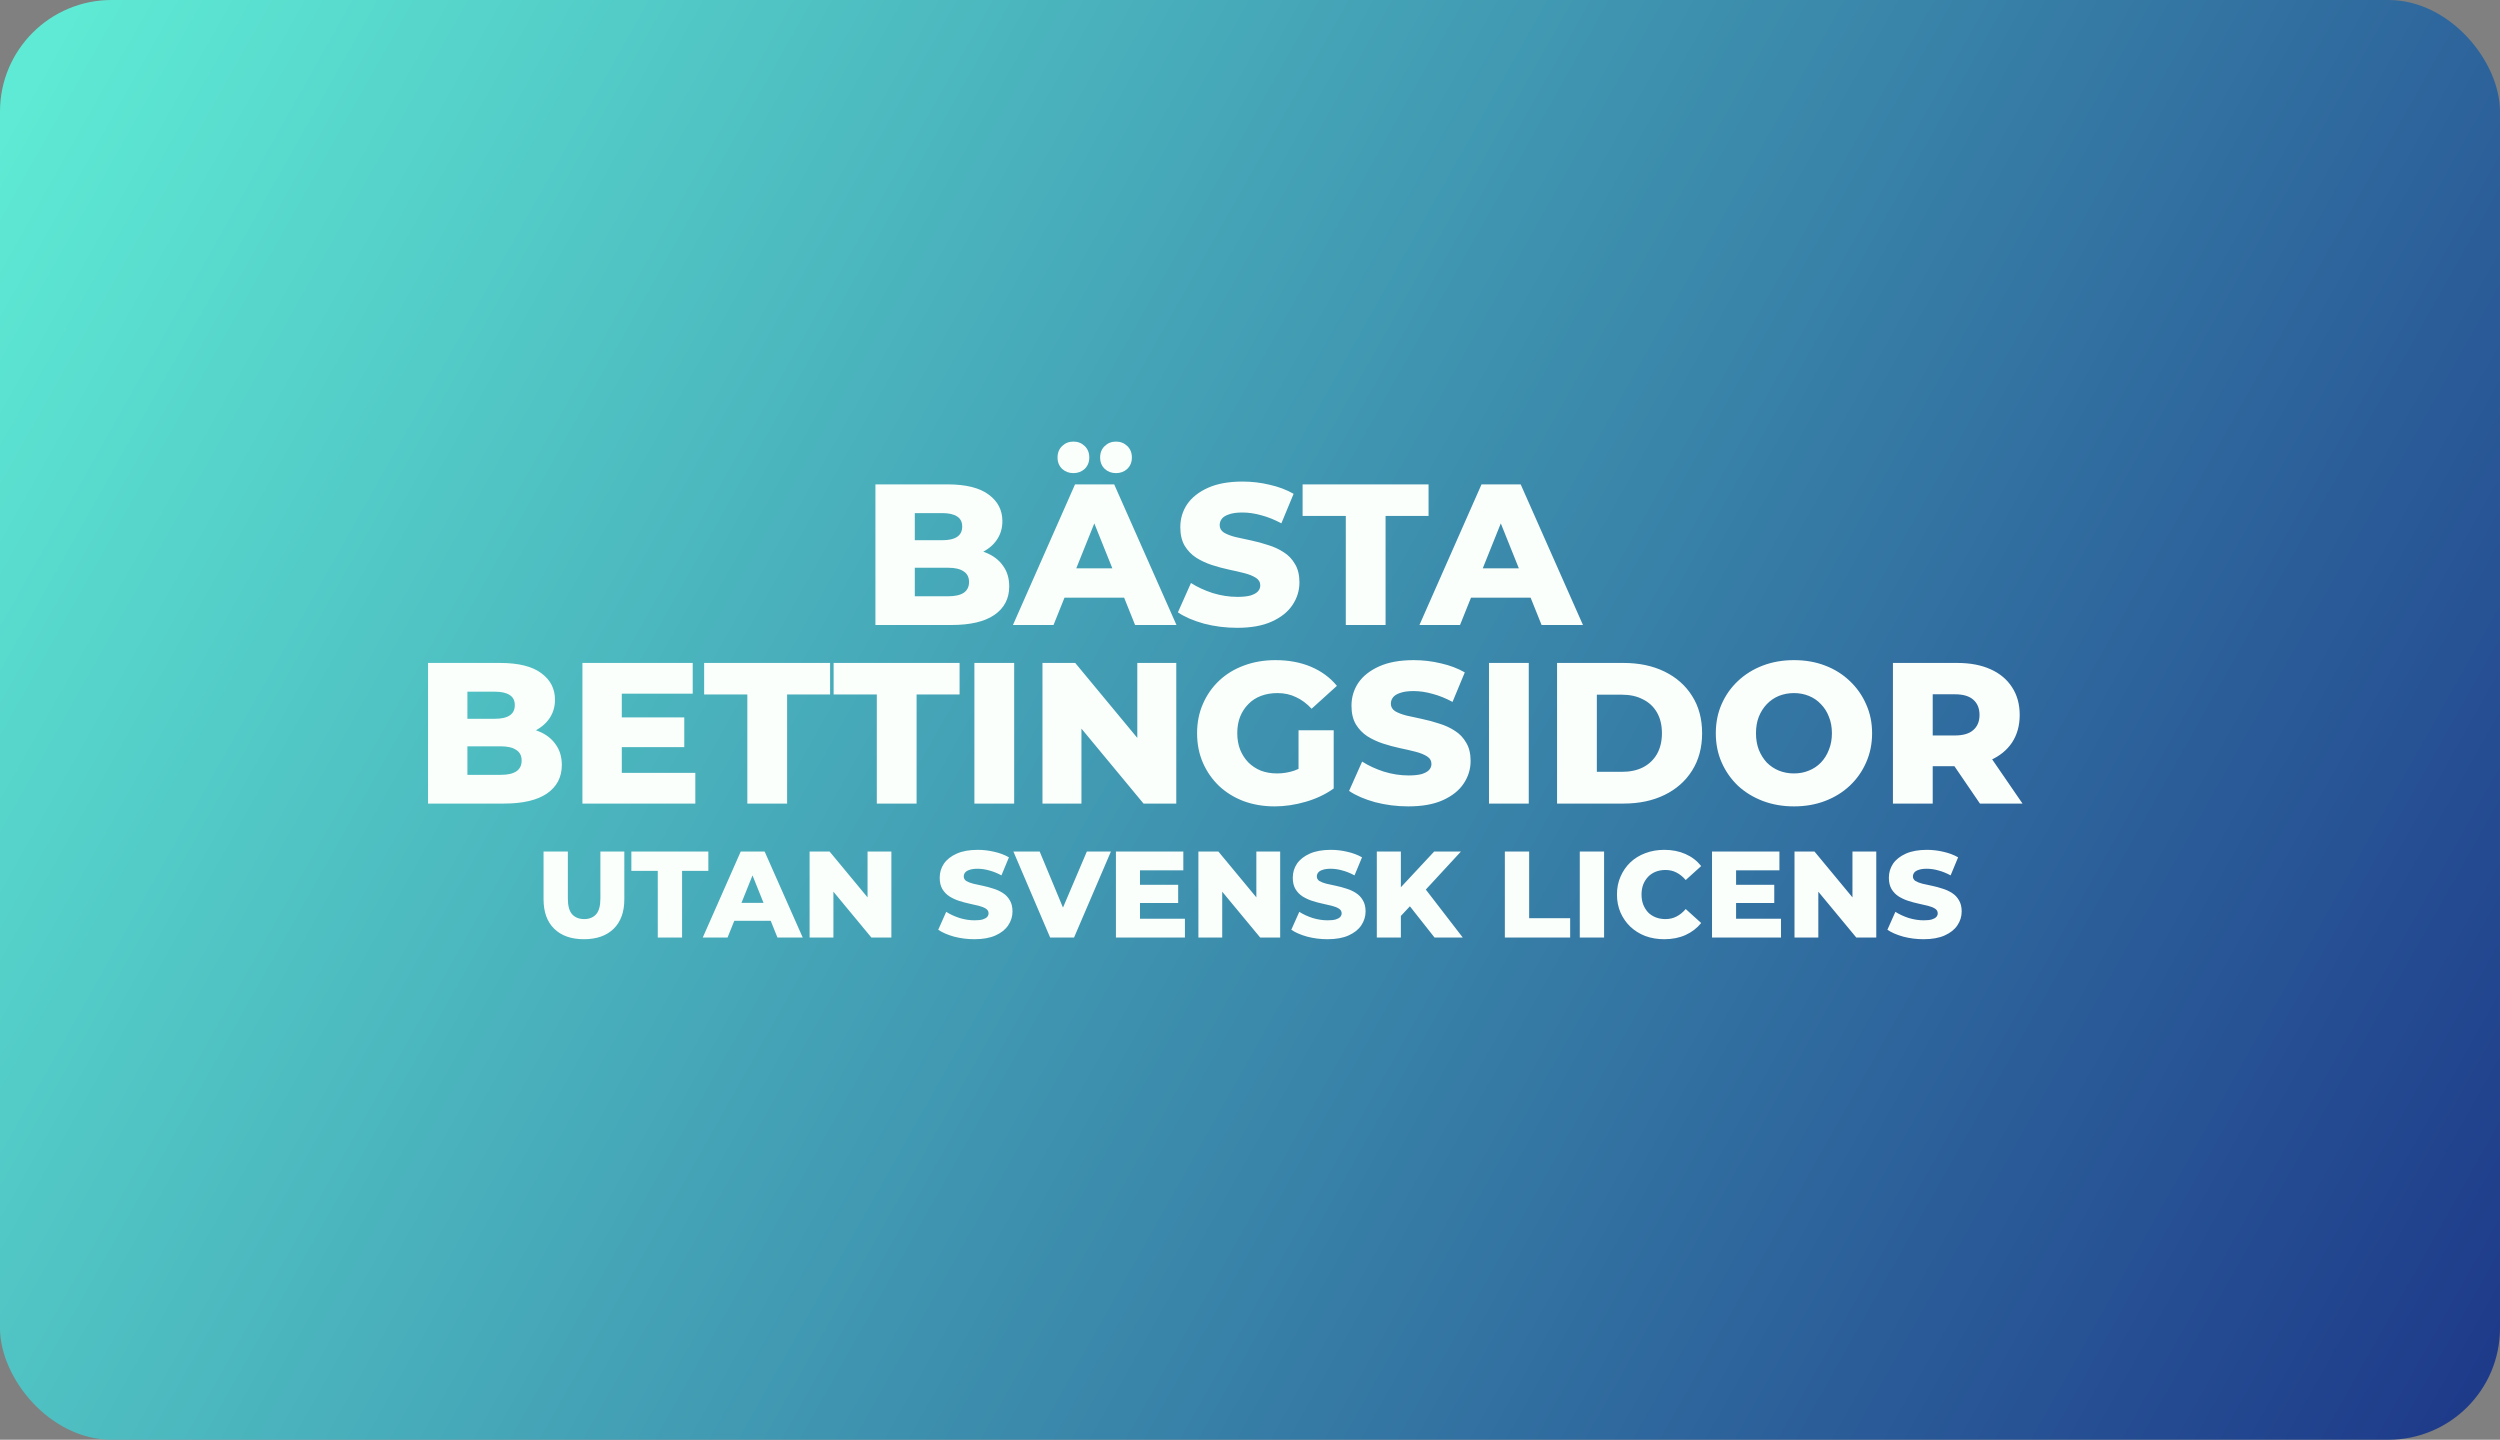 <svg width="224" height="129" viewBox="0 0 224 129" fill="none" xmlns="http://www.w3.org/2000/svg">
<rect x="0" y="0" width="224" height="129" fill="#808080" stroke="none"/>
<rect width="224" height="129" rx="10" fill="url(#paint0_linear_914_27)"/>
<path d="M78.438 56V43.4H84.882C86.538 43.4 87.774 43.706 88.59 44.318C89.406 44.918 89.814 45.71 89.814 46.694C89.814 47.342 89.64 47.912 89.292 48.404C88.956 48.884 88.476 49.268 87.852 49.556C87.24 49.832 86.508 49.97 85.656 49.97L86.016 49.106C86.904 49.106 87.678 49.244 88.338 49.52C88.998 49.784 89.508 50.174 89.868 50.69C90.24 51.194 90.426 51.812 90.426 52.544C90.426 53.636 89.982 54.488 89.094 55.1C88.218 55.7 86.934 56 85.242 56H78.438ZM81.966 53.426H84.954C85.566 53.426 86.028 53.324 86.34 53.12C86.664 52.904 86.826 52.58 86.826 52.148C86.826 51.716 86.664 51.398 86.34 51.194C86.028 50.978 85.566 50.87 84.954 50.87H81.714V48.404H84.414C85.014 48.404 85.464 48.302 85.764 48.098C86.064 47.894 86.214 47.588 86.214 47.18C86.214 46.772 86.064 46.472 85.764 46.28C85.464 46.076 85.014 45.974 84.414 45.974H81.966V53.426ZM90.76 56L96.322 43.4H99.832L105.412 56H101.704L97.348 45.146H98.752L94.396 56H90.76ZM93.802 53.552L94.72 50.924H100.876L101.794 53.552H93.802ZM99.994 42.392C99.598 42.392 99.262 42.266 98.986 42.014C98.71 41.75 98.572 41.408 98.572 40.988C98.572 40.568 98.71 40.226 98.986 39.962C99.262 39.698 99.598 39.566 99.994 39.566C100.39 39.566 100.726 39.698 101.002 39.962C101.278 40.226 101.416 40.568 101.416 40.988C101.416 41.408 101.278 41.75 101.002 42.014C100.726 42.266 100.39 42.392 99.994 42.392ZM96.178 42.392C95.782 42.392 95.446 42.266 95.17 42.014C94.894 41.75 94.756 41.408 94.756 40.988C94.756 40.568 94.894 40.226 95.17 39.962C95.446 39.698 95.782 39.566 96.178 39.566C96.574 39.566 96.91 39.698 97.186 39.962C97.462 40.226 97.6 40.568 97.6 40.988C97.6 41.408 97.462 41.75 97.186 42.014C96.91 42.266 96.574 42.392 96.178 42.392ZM110.85 56.252C109.818 56.252 108.822 56.126 107.862 55.874C106.914 55.61 106.14 55.274 105.54 54.866L106.71 52.238C107.274 52.598 107.922 52.898 108.654 53.138C109.398 53.366 110.136 53.48 110.868 53.48C111.36 53.48 111.756 53.438 112.056 53.354C112.356 53.258 112.572 53.138 112.704 52.994C112.848 52.838 112.92 52.658 112.92 52.454C112.92 52.166 112.788 51.938 112.524 51.77C112.26 51.602 111.918 51.464 111.498 51.356C111.078 51.248 110.61 51.14 110.094 51.032C109.59 50.924 109.08 50.786 108.564 50.618C108.06 50.45 107.598 50.234 107.178 49.97C106.758 49.694 106.416 49.34 106.152 48.908C105.888 48.464 105.756 47.906 105.756 47.234C105.756 46.478 105.96 45.794 106.368 45.182C106.788 44.57 107.412 44.078 108.24 43.706C109.068 43.334 110.1 43.148 111.336 43.148C112.164 43.148 112.974 43.244 113.766 43.436C114.57 43.616 115.284 43.886 115.908 44.246L114.81 46.892C114.21 46.568 113.616 46.328 113.028 46.172C112.44 46.004 111.87 45.92 111.318 45.92C110.826 45.92 110.43 45.974 110.13 46.082C109.83 46.178 109.614 46.31 109.482 46.478C109.35 46.646 109.284 46.838 109.284 47.054C109.284 47.33 109.41 47.552 109.662 47.72C109.926 47.876 110.268 48.008 110.688 48.116C111.12 48.212 111.588 48.314 112.092 48.422C112.608 48.53 113.118 48.668 113.622 48.836C114.138 48.992 114.606 49.208 115.026 49.484C115.446 49.748 115.782 50.102 116.034 50.546C116.298 50.978 116.43 51.524 116.43 52.184C116.43 52.916 116.22 53.594 115.8 54.218C115.392 54.83 114.774 55.322 113.946 55.694C113.13 56.066 112.098 56.252 110.85 56.252ZM120.583 56V46.226H116.713V43.4H127.999V46.226H124.147V56H120.583ZM127.182 56L132.744 43.4H136.254L141.834 56H138.126L133.77 45.146H135.174L130.818 56H127.182ZM130.224 53.552L131.142 50.924H137.298L138.216 53.552H130.224ZM38.351 72V59.4H44.795C46.451 59.4 47.687 59.706 48.503 60.318C49.319 60.918 49.727 61.71 49.727 62.694C49.727 63.342 49.553 63.912 49.205 64.404C48.869 64.884 48.389 65.268 47.765 65.556C47.153 65.832 46.421 65.97 45.569 65.97L45.929 65.106C46.817 65.106 47.591 65.244 48.251 65.52C48.911 65.784 49.421 66.174 49.781 66.69C50.153 67.194 50.339 67.812 50.339 68.544C50.339 69.636 49.895 70.488 49.007 71.1C48.131 71.7 46.847 72 45.155 72H38.351ZM41.879 69.426H44.867C45.479 69.426 45.941 69.324 46.253 69.12C46.577 68.904 46.739 68.58 46.739 68.148C46.739 67.716 46.577 67.398 46.253 67.194C45.941 66.978 45.479 66.87 44.867 66.87H41.627V64.404H44.327C44.927 64.404 45.377 64.302 45.677 64.098C45.977 63.894 46.127 63.588 46.127 63.18C46.127 62.772 45.977 62.472 45.677 62.28C45.377 62.076 44.927 61.974 44.327 61.974H41.879V69.426ZM55.461 64.278H61.311V66.942H55.461V64.278ZM55.713 69.246H62.301V72H52.185V59.4H62.067V62.154H55.713V69.246ZM66.961 72V62.226H63.091V59.4H74.377V62.226H70.525V72H66.961ZM78.562 72V62.226H74.692V59.4H85.978V62.226H82.126V72H78.562ZM87.306 72V59.4H90.87V72H87.306ZM93.406 72V59.4H96.34L103.288 67.788H101.902V59.4H105.394V72H102.46L95.511 63.612H96.897V72H93.406ZM114.207 72.252C113.211 72.252 112.287 72.096 111.435 71.784C110.583 71.46 109.845 71.004 109.221 70.416C108.609 69.828 108.129 69.138 107.781 68.346C107.433 67.542 107.259 66.66 107.259 65.7C107.259 64.74 107.433 63.864 107.781 63.072C108.129 62.268 108.615 61.572 109.239 60.984C109.863 60.396 110.601 59.946 111.453 59.634C112.317 59.31 113.259 59.148 114.279 59.148C115.467 59.148 116.529 59.346 117.465 59.742C118.401 60.138 119.175 60.708 119.787 61.452L117.519 63.504C117.087 63.036 116.619 62.688 116.115 62.46C115.623 62.22 115.071 62.1 114.459 62.1C113.919 62.1 113.427 62.184 112.983 62.352C112.539 62.52 112.161 62.766 111.849 63.09C111.537 63.402 111.291 63.78 111.111 64.224C110.943 64.656 110.859 65.148 110.859 65.7C110.859 66.228 110.943 66.714 111.111 67.158C111.291 67.602 111.537 67.986 111.849 68.31C112.161 68.622 112.533 68.868 112.965 69.048C113.409 69.216 113.895 69.3 114.423 69.3C114.951 69.3 115.467 69.216 115.971 69.048C116.475 68.868 116.985 68.568 117.501 68.148L119.499 70.65C118.779 71.166 117.945 71.562 116.997 71.838C116.049 72.114 115.119 72.252 114.207 72.252ZM116.349 70.182V65.43H119.499V70.65L116.349 70.182ZM126.187 72.252C125.155 72.252 124.159 72.126 123.199 71.874C122.251 71.61 121.477 71.274 120.877 70.866L122.047 68.238C122.611 68.598 123.259 68.898 123.991 69.138C124.735 69.366 125.473 69.48 126.205 69.48C126.697 69.48 127.093 69.438 127.393 69.354C127.693 69.258 127.909 69.138 128.041 68.994C128.185 68.838 128.257 68.658 128.257 68.454C128.257 68.166 128.125 67.938 127.861 67.77C127.597 67.602 127.255 67.464 126.835 67.356C126.415 67.248 125.947 67.14 125.431 67.032C124.927 66.924 124.417 66.786 123.901 66.618C123.397 66.45 122.935 66.234 122.515 65.97C122.095 65.694 121.753 65.34 121.489 64.908C121.225 64.464 121.093 63.906 121.093 63.234C121.093 62.478 121.297 61.794 121.705 61.182C122.125 60.57 122.749 60.078 123.577 59.706C124.405 59.334 125.437 59.148 126.673 59.148C127.501 59.148 128.311 59.244 129.103 59.436C129.907 59.616 130.621 59.886 131.245 60.246L130.147 62.892C129.547 62.568 128.953 62.328 128.365 62.172C127.777 62.004 127.207 61.92 126.655 61.92C126.163 61.92 125.767 61.974 125.467 62.082C125.167 62.178 124.951 62.31 124.819 62.478C124.687 62.646 124.621 62.838 124.621 63.054C124.621 63.33 124.747 63.552 124.999 63.72C125.263 63.876 125.605 64.008 126.025 64.116C126.457 64.212 126.925 64.314 127.429 64.422C127.945 64.53 128.455 64.668 128.959 64.836C129.475 64.992 129.943 65.208 130.363 65.484C130.783 65.748 131.119 66.102 131.371 66.546C131.635 66.978 131.767 67.524 131.767 68.184C131.767 68.916 131.557 69.594 131.137 70.218C130.729 70.83 130.111 71.322 129.283 71.694C128.467 72.066 127.435 72.252 126.187 72.252ZM133.413 72V59.4H136.977V72H133.413ZM139.513 72V59.4H145.471C146.863 59.4 148.087 59.658 149.143 60.174C150.199 60.69 151.021 61.416 151.609 62.352C152.209 63.288 152.509 64.404 152.509 65.7C152.509 66.984 152.209 68.1 151.609 69.048C151.021 69.984 150.199 70.71 149.143 71.226C148.087 71.742 146.863 72 145.471 72H139.513ZM143.077 69.156H145.327C146.047 69.156 146.671 69.024 147.199 68.76C147.739 68.484 148.159 68.088 148.459 67.572C148.759 67.044 148.909 66.42 148.909 65.7C148.909 64.968 148.759 64.344 148.459 63.828C148.159 63.312 147.739 62.922 147.199 62.658C146.671 62.382 146.047 62.244 145.327 62.244H143.077V69.156ZM160.738 72.252C159.73 72.252 158.8 72.09 157.948 71.766C157.096 71.442 156.352 70.986 155.716 70.398C155.092 69.798 154.606 69.102 154.258 68.31C153.91 67.518 153.736 66.648 153.736 65.7C153.736 64.752 153.91 63.882 154.258 63.09C154.606 62.298 155.092 61.608 155.716 61.02C156.352 60.42 157.096 59.958 157.948 59.634C158.8 59.31 159.73 59.148 160.738 59.148C161.758 59.148 162.688 59.31 163.528 59.634C164.38 59.958 165.118 60.42 165.742 61.02C166.366 61.608 166.852 62.298 167.2 63.09C167.56 63.882 167.74 64.752 167.74 65.7C167.74 66.648 167.56 67.524 167.2 68.328C166.852 69.12 166.366 69.81 165.742 70.398C165.118 70.986 164.38 71.442 163.528 71.766C162.688 72.09 161.758 72.252 160.738 72.252ZM160.738 69.3C161.218 69.3 161.662 69.216 162.07 69.048C162.49 68.88 162.85 68.64 163.15 68.328C163.462 68.004 163.702 67.62 163.87 67.176C164.05 66.732 164.14 66.24 164.14 65.7C164.14 65.148 164.05 64.656 163.87 64.224C163.702 63.78 163.462 63.402 163.15 63.09C162.85 62.766 162.49 62.52 162.07 62.352C161.662 62.184 161.218 62.1 160.738 62.1C160.258 62.1 159.808 62.184 159.388 62.352C158.98 62.52 158.62 62.766 158.308 63.09C158.008 63.402 157.768 63.78 157.588 64.224C157.42 64.656 157.336 65.148 157.336 65.7C157.336 66.24 157.42 66.732 157.588 67.176C157.768 67.62 158.008 68.004 158.308 68.328C158.62 68.64 158.98 68.88 159.388 69.048C159.808 69.216 160.258 69.3 160.738 69.3ZM169.607 72V59.4H175.367C176.519 59.4 177.509 59.586 178.337 59.958C179.177 60.33 179.825 60.87 180.281 61.578C180.737 62.274 180.965 63.102 180.965 64.062C180.965 65.01 180.737 65.832 180.281 66.528C179.825 67.212 179.177 67.74 178.337 68.112C177.509 68.472 176.519 68.652 175.367 68.652H171.587L173.171 67.158V72H169.607ZM177.401 72L174.269 67.41H178.067L181.217 72H177.401ZM173.171 67.536L171.587 65.898H175.151C175.895 65.898 176.447 65.736 176.807 65.412C177.179 65.088 177.365 64.638 177.365 64.062C177.365 63.474 177.179 63.018 176.807 62.694C176.447 62.37 175.895 62.208 175.151 62.208H171.587L173.171 60.57V67.536ZM52.321 84.154C51.184 84.154 50.297 83.842 49.659 83.219C49.021 82.596 48.702 81.712 48.702 80.568V76.3H50.88V80.502C50.88 81.162 51.008 81.635 51.265 81.921C51.529 82.207 51.888 82.35 52.343 82.35C52.798 82.35 53.153 82.207 53.41 81.921C53.667 81.635 53.795 81.162 53.795 80.502V76.3H55.94V80.568C55.94 81.712 55.621 82.596 54.983 83.219C54.345 83.842 53.458 84.154 52.321 84.154ZM58.936 84V78.027H56.571V76.3H63.468V78.027H61.114V84H58.936ZM62.969 84L66.368 76.3H68.513L71.923 84H69.657L66.995 77.367H67.853L65.191 84H62.969ZM64.828 82.504L65.389 80.898H69.151L69.712 82.504H64.828ZM72.54 84V76.3H74.334L78.579 81.426H77.733V76.3H79.867V84H78.073L73.828 78.874H74.674V84H72.54ZM87.31 84.154C86.679 84.154 86.071 84.077 85.484 83.923C84.905 83.762 84.432 83.556 84.065 83.307L84.78 81.701C85.125 81.921 85.521 82.104 85.968 82.251C86.423 82.39 86.874 82.46 87.321 82.46C87.622 82.46 87.864 82.434 88.047 82.383C88.23 82.324 88.362 82.251 88.443 82.163C88.531 82.068 88.575 81.958 88.575 81.833C88.575 81.657 88.494 81.518 88.333 81.415C88.172 81.312 87.963 81.228 87.706 81.162C87.449 81.096 87.163 81.03 86.848 80.964C86.54 80.898 86.228 80.814 85.913 80.711C85.605 80.608 85.323 80.476 85.066 80.315C84.809 80.146 84.6 79.93 84.439 79.666C84.278 79.395 84.197 79.054 84.197 78.643C84.197 78.181 84.322 77.763 84.571 77.389C84.828 77.015 85.209 76.714 85.715 76.487C86.221 76.26 86.852 76.146 87.607 76.146C88.113 76.146 88.608 76.205 89.092 76.322C89.583 76.432 90.02 76.597 90.401 76.817L89.73 78.434C89.363 78.236 89 78.089 88.641 77.994C88.282 77.891 87.933 77.84 87.596 77.84C87.295 77.84 87.053 77.873 86.87 77.939C86.687 77.998 86.555 78.078 86.474 78.181C86.393 78.284 86.353 78.401 86.353 78.533C86.353 78.702 86.43 78.837 86.584 78.94C86.745 79.035 86.954 79.116 87.211 79.182C87.475 79.241 87.761 79.303 88.069 79.369C88.384 79.435 88.696 79.519 89.004 79.622C89.319 79.717 89.605 79.849 89.862 80.018C90.119 80.179 90.324 80.396 90.478 80.667C90.639 80.931 90.72 81.265 90.72 81.668C90.72 82.115 90.592 82.53 90.335 82.911C90.086 83.285 89.708 83.586 89.202 83.813C88.703 84.04 88.073 84.154 87.31 84.154ZM94.091 84L90.802 76.3H93.156L95.928 82.966H94.542L97.38 76.3H99.536L96.236 84H94.091ZM101.989 79.281H105.564V80.909H101.989V79.281ZM102.143 82.317H106.169V84H99.987V76.3H106.026V77.983H102.143V82.317ZM107.377 84V76.3H109.17L113.416 81.426H112.569V76.3H114.703V84H112.91L108.664 78.874H109.511V84H107.377ZM118.946 84.154C118.315 84.154 117.706 84.077 117.12 83.923C116.54 83.762 116.067 83.556 115.701 83.307L116.416 81.701C116.76 81.921 117.156 82.104 117.604 82.251C118.058 82.39 118.509 82.46 118.957 82.46C119.257 82.46 119.499 82.434 119.683 82.383C119.866 82.324 119.998 82.251 120.079 82.163C120.167 82.068 120.211 81.958 120.211 81.833C120.211 81.657 120.13 81.518 119.969 81.415C119.807 81.312 119.598 81.228 119.342 81.162C119.085 81.096 118.799 81.03 118.484 80.964C118.176 80.898 117.864 80.814 117.549 80.711C117.241 80.608 116.958 80.476 116.702 80.315C116.445 80.146 116.236 79.93 116.075 79.666C115.913 79.395 115.833 79.054 115.833 78.643C115.833 78.181 115.957 77.763 116.207 77.389C116.463 77.015 116.845 76.714 117.351 76.487C117.857 76.26 118.487 76.146 119.243 76.146C119.749 76.146 120.244 76.205 120.728 76.322C121.219 76.432 121.655 76.597 122.037 76.817L121.366 78.434C120.999 78.236 120.636 78.089 120.277 77.994C119.917 77.891 119.569 77.84 119.232 77.84C118.931 77.84 118.689 77.873 118.506 77.939C118.322 77.998 118.19 78.078 118.11 78.181C118.029 78.284 117.989 78.401 117.989 78.533C117.989 78.702 118.066 78.837 118.22 78.94C118.381 79.035 118.59 79.116 118.847 79.182C119.111 79.241 119.397 79.303 119.705 79.369C120.02 79.435 120.332 79.519 120.64 79.622C120.955 79.717 121.241 79.849 121.498 80.018C121.754 80.179 121.96 80.396 122.114 80.667C122.275 80.931 122.356 81.265 122.356 81.668C122.356 82.115 122.227 82.53 121.971 82.911C121.721 83.285 121.344 83.586 120.838 83.813C120.339 84.04 119.708 84.154 118.946 84.154ZM125.309 82.295L125.188 79.853L128.499 76.3H130.897L127.597 79.875L126.387 81.14L125.309 82.295ZM123.362 84V76.3H125.518V84H123.362ZM128.532 84L126.024 80.821L127.443 79.303L131.062 84H128.532ZM134.834 84V76.3H137.012V82.273H140.686V84H134.834ZM141.548 84V76.3H143.726V84H141.548ZM149.115 84.154C148.506 84.154 147.942 84.059 147.421 83.868C146.908 83.67 146.46 83.391 146.079 83.032C145.705 82.673 145.412 82.251 145.199 81.767C144.986 81.276 144.88 80.737 144.88 80.15C144.88 79.563 144.986 79.028 145.199 78.544C145.412 78.053 145.705 77.627 146.079 77.268C146.46 76.909 146.908 76.634 147.421 76.443C147.942 76.245 148.506 76.146 149.115 76.146C149.826 76.146 150.461 76.271 151.018 76.52C151.583 76.769 152.052 77.129 152.426 77.598L151.04 78.852C150.791 78.559 150.516 78.335 150.215 78.181C149.922 78.027 149.592 77.95 149.225 77.95C148.91 77.95 148.62 78.001 148.356 78.104C148.092 78.207 147.865 78.357 147.674 78.555C147.491 78.746 147.344 78.977 147.234 79.248C147.131 79.519 147.08 79.82 147.08 80.15C147.08 80.48 147.131 80.781 147.234 81.052C147.344 81.323 147.491 81.558 147.674 81.756C147.865 81.947 148.092 82.093 148.356 82.196C148.62 82.299 148.91 82.35 149.225 82.35C149.592 82.35 149.922 82.273 150.215 82.119C150.516 81.965 150.791 81.741 151.04 81.448L152.426 82.702C152.052 83.164 151.583 83.523 151.018 83.78C150.461 84.029 149.826 84.154 149.115 84.154ZM155.399 79.281H158.974V80.909H155.399V79.281ZM155.553 82.317H159.579V84H153.397V76.3H159.436V77.983H155.553V82.317ZM160.788 84V76.3H162.581L166.827 81.426H165.98V76.3H168.114V84H166.321L162.075 78.874H162.922V84H160.788ZM172.356 84.154C171.725 84.154 171.117 84.077 170.53 83.923C169.951 83.762 169.478 83.556 169.111 83.307L169.826 81.701C170.171 81.921 170.567 82.104 171.014 82.251C171.469 82.39 171.92 82.46 172.367 82.46C172.668 82.46 172.91 82.434 173.093 82.383C173.276 82.324 173.408 82.251 173.489 82.163C173.577 82.068 173.621 81.958 173.621 81.833C173.621 81.657 173.54 81.518 173.379 81.415C173.218 81.312 173.009 81.228 172.752 81.162C172.495 81.096 172.209 81.03 171.894 80.964C171.586 80.898 171.274 80.814 170.959 80.711C170.651 80.608 170.369 80.476 170.112 80.315C169.855 80.146 169.646 79.93 169.485 79.666C169.324 79.395 169.243 79.054 169.243 78.643C169.243 78.181 169.368 77.763 169.617 77.389C169.874 77.015 170.255 76.714 170.761 76.487C171.267 76.26 171.898 76.146 172.653 76.146C173.159 76.146 173.654 76.205 174.138 76.322C174.629 76.432 175.066 76.597 175.447 76.817L174.776 78.434C174.409 78.236 174.046 78.089 173.687 77.994C173.328 77.891 172.979 77.84 172.642 77.84C172.341 77.84 172.099 77.873 171.916 77.939C171.733 77.998 171.601 78.078 171.52 78.181C171.439 78.284 171.399 78.401 171.399 78.533C171.399 78.702 171.476 78.837 171.63 78.94C171.791 79.035 172 79.116 172.257 79.182C172.521 79.241 172.807 79.303 173.115 79.369C173.43 79.435 173.742 79.519 174.05 79.622C174.365 79.717 174.651 79.849 174.908 80.018C175.165 80.179 175.37 80.396 175.524 80.667C175.685 80.931 175.766 81.265 175.766 81.668C175.766 82.115 175.638 82.53 175.381 82.911C175.132 83.285 174.754 83.586 174.248 83.813C173.749 84.04 173.119 84.154 172.356 84.154Z" fill="#FAFFFB"/>
<defs>
<linearGradient id="paint0_linear_914_27" x1="4.5" y1="4.5" x2="221.5" y2="126.5" gradientUnits="userSpaceOnUse">
<stop stop-color="#5EEAD4"/>
<stop offset="1" stop-color="#1E3A8A"/>
</linearGradient>
</defs>
</svg>

